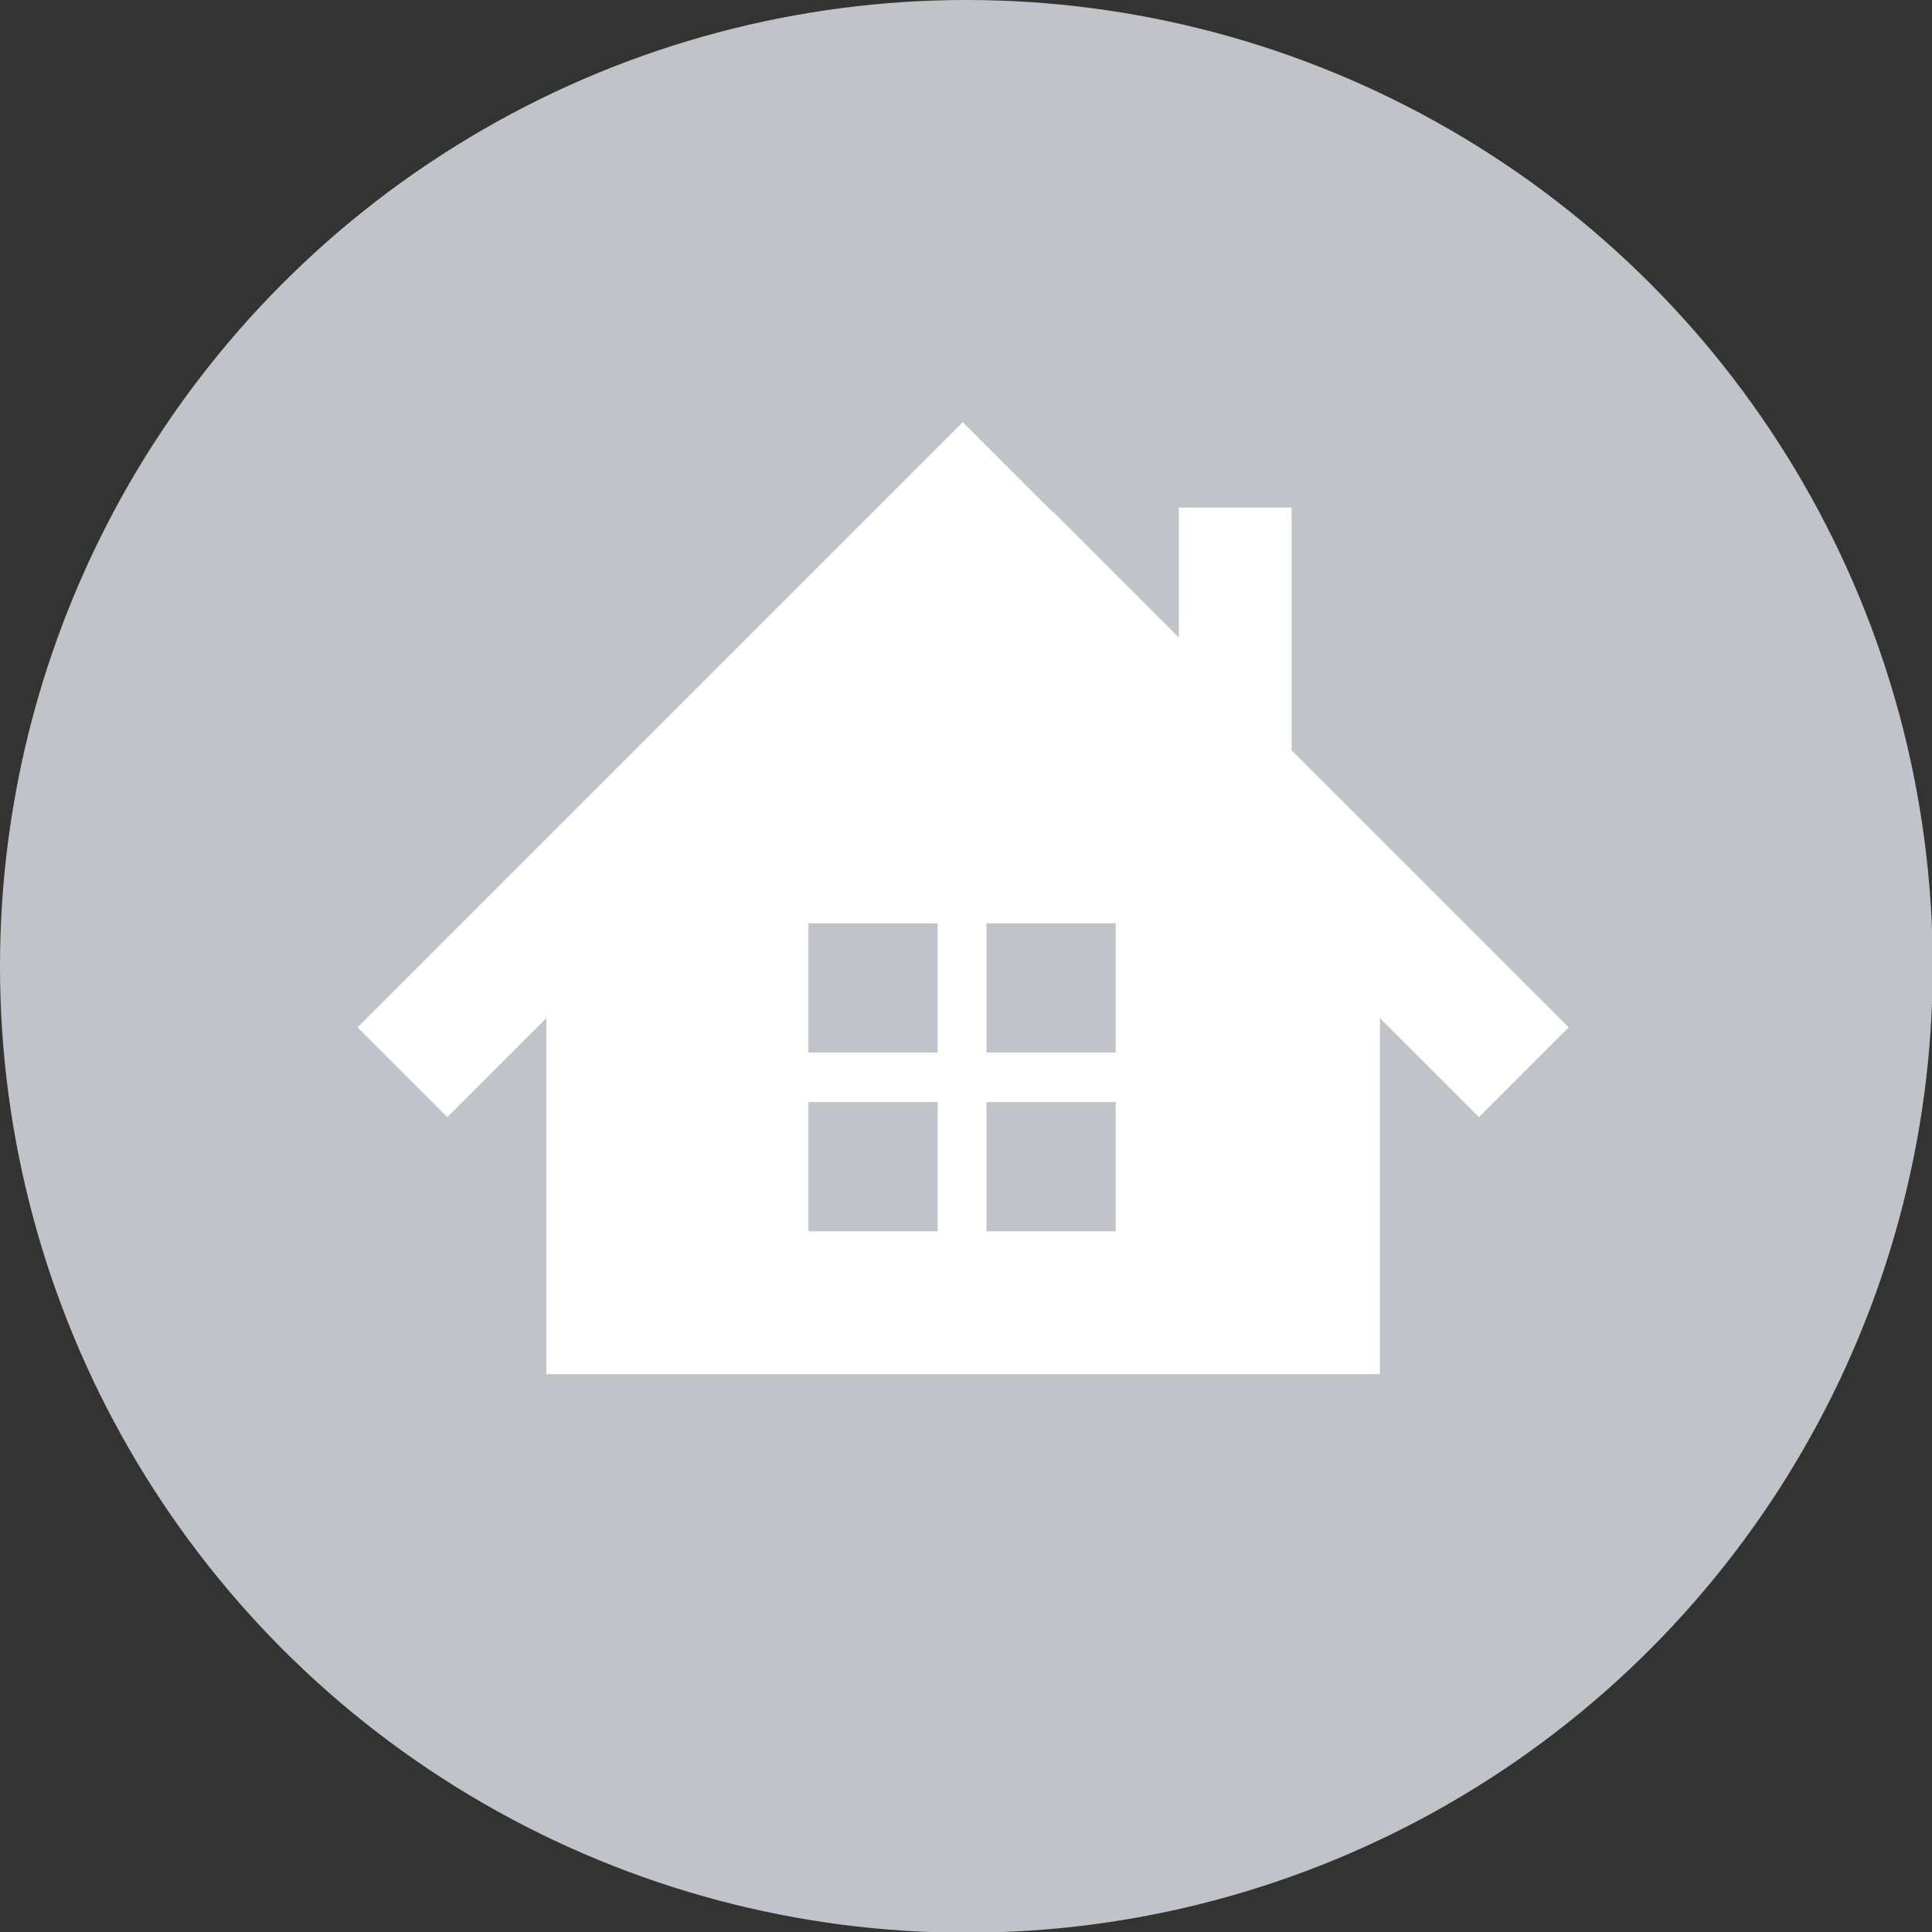 <?xml version="1.0" encoding="UTF-8"?><svg id="b" xmlns="http://www.w3.org/2000/svg" width="26.91" height="26.91" viewBox="0 0 26.91 26.91"><rect x="0" y="0" width="26.91" height="26.91" fill="#333333" stroke="none"/><defs><style>.d{fill:#fff;}.e{fill:#c2c3c9;}</style></defs><g id="c"><g><circle class="e" cx="13.46" cy="13.46" r="13.46"/><g><path class="d" d="M14.66,7.13l-1.25-1.25-1.25,1.25-7.18,7.18,1.25,1.25,1.38-1.38v4.96h11.61v-4.96l1.38,1.38,1.25-1.25-7.18-7.18Zm-1.6,10.02h-1.8v-1.8h1.8v1.8Zm0-2.49h-1.8v-1.8h1.8v1.8Zm2.48,2.49h-1.8v-1.8h1.8v1.8Zm0-2.49h-1.8v-1.8h1.8v1.8Z"/><rect class="d" x="16.42" y="7.07" width="1.57" height="5.32"/></g></g></g></svg>